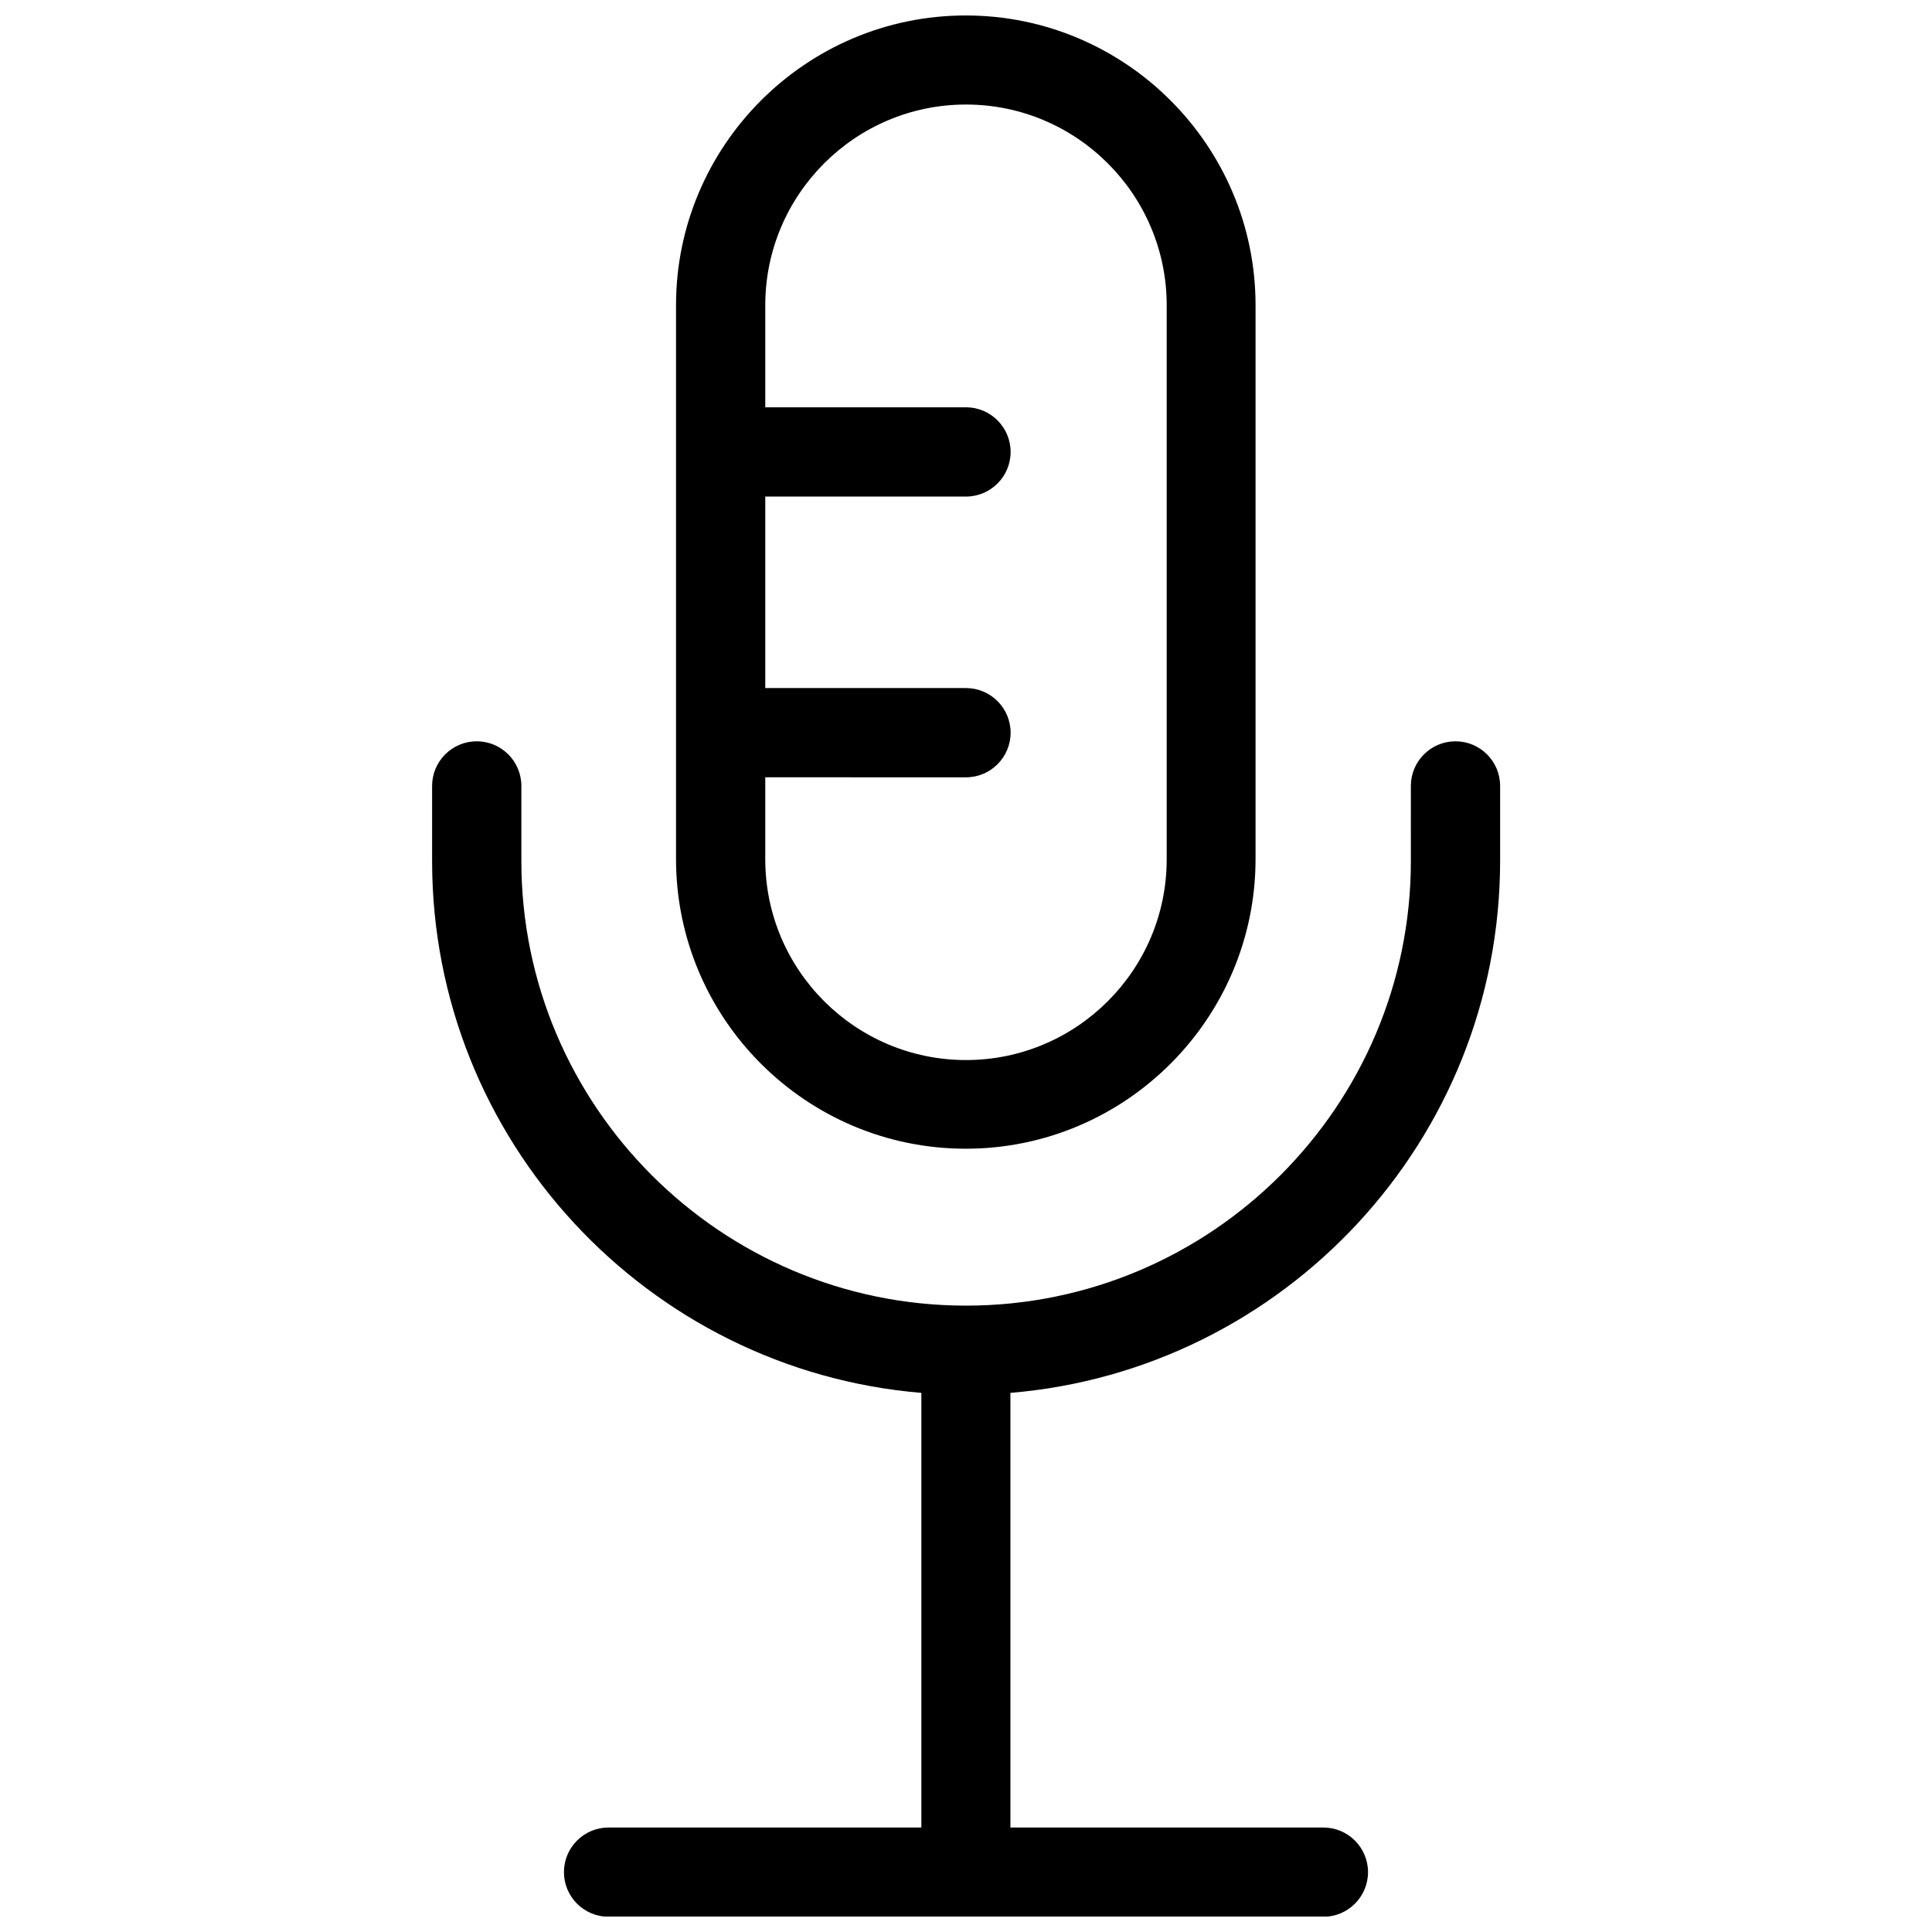 <?xml version="1.0" encoding="UTF-8"?>
<!-- Uploaded to: ICON Repo, www.iconrepo.com, Generator: ICON Repo Mixer Tools -->
<svg width="800px" height="800px" version="1.1" viewBox="144 144 512 512" xmlns="http://www.w3.org/2000/svg">
 <defs>
  <clipPath id="a">
   <path d="m258 148.09h284v503.81h-284z"/>
  </clipPath>
 </defs>
 <g clip-path="url(#a)">
  <path d="m411.77 513.12v115.19h82.941c6.523 0 11.828 5.305 11.828 11.828 0 6.523-5.305 11.828-11.828 11.828l-189.43-0.004c-6.523 0-11.828-5.305-11.828-11.828 0-6.523 5.305-11.828 11.828-11.828h82.891v-115.18c-72.496-6.047-129.66-66.926-129.66-140.96v-19.887c0-6.523 5.305-11.828 11.828-11.828 6.523 0 11.828 5.305 11.828 11.828v19.887c0 64.965 52.875 117.84 117.84 117.84 65.02 0 117.89-52.875 117.89-117.84l-0.004-19.887c0-6.523 5.305-11.828 11.828-11.828s11.828 5.305 11.828 11.828v19.887c-0.059 74.035-57.227 134.91-129.77 140.96zm-88.617-141.49v-146.74c0-42.32 34.469-76.793 76.789-76.793 42.32 0 76.793 34.473 76.793 76.793v146.74c0 42.32-34.473 76.793-76.793 76.793-42.32-0.004-76.789-34.422-76.789-76.797zm23.652-146.74v27.047h53.191c6.523 0 11.828 5.305 11.828 11.828 0 6.523-5.305 11.828-11.828 11.828l-53.191-0.004v50.754h53.191c6.523 0 11.828 5.305 11.828 11.828 0 6.523-5.305 11.828-11.828 11.828l-53.191-0.008v21.742c0 29.328 23.863 53.191 53.191 53.191s53.191-23.863 53.191-53.191v-146.84c0-29.328-23.863-53.191-53.191-53.191-29.328-0.004-53.191 23.863-53.191 53.191z"/>
 </g>
</svg>